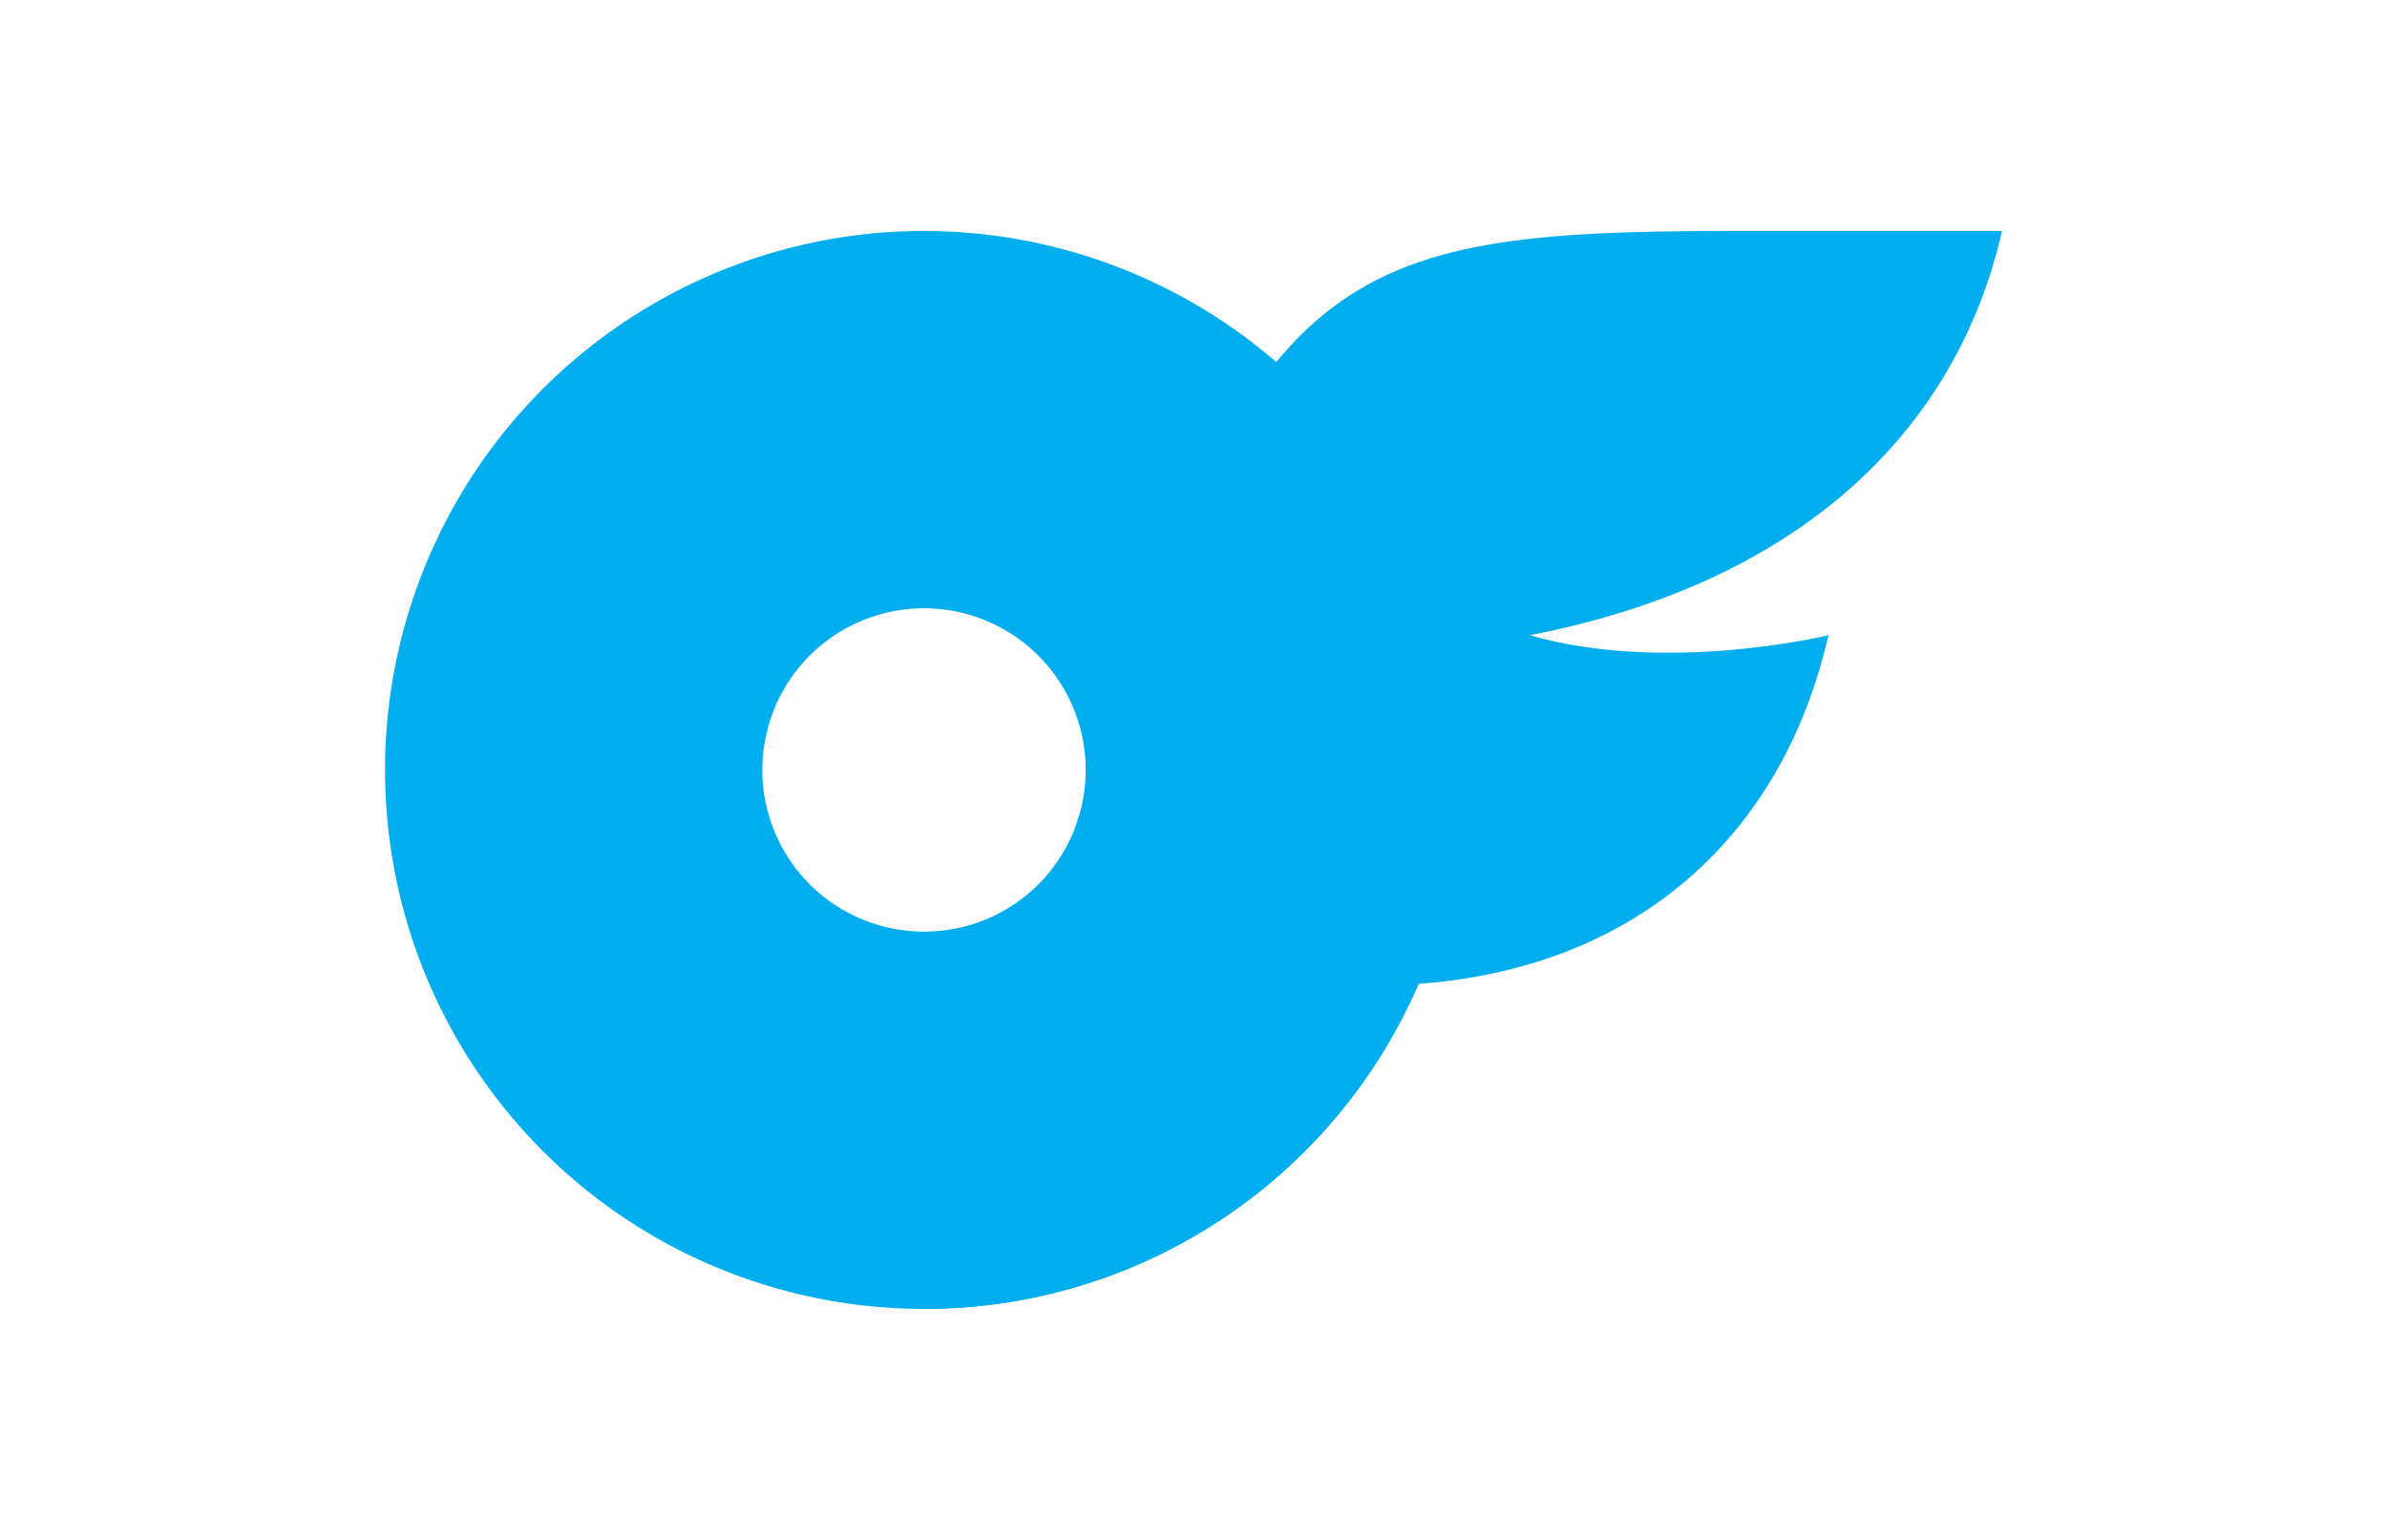 <svg width="31" height="20" viewBox="0 0 31 20" fill="none" xmlns="http://www.w3.org/2000/svg">
<path d="M12 3C12.919 3 13.829 3.181 14.679 3.533C15.528 3.885 16.3 4.4 16.95 5.05C17.6 5.7 18.115 6.472 18.467 7.321C18.819 8.171 19 9.081 19 10C19 12.831 17.294 15.384 14.679 16.467C12.063 17.55 9.052 16.952 7.05 14.95C5.049 12.948 4.45 9.937 5.533 7.321C6.616 4.705 9.169 3 12 3ZM12 12.1C12.276 12.1 12.549 12.046 12.804 11.941C13.059 11.835 13.29 11.681 13.486 11.486C13.681 11.29 13.835 11.059 13.941 10.804C14.046 10.549 14.1 10.276 14.1 10C14.1 9.15 13.588 8.385 12.804 8.06C12.019 7.735 11.116 7.914 10.515 8.515C9.915 9.115 9.735 10.019 10.06 10.803C10.385 11.588 11.151 12.1 12 12.1H12Z" fill="#00AEEF"/>
<path d="M19.868 8.25C21.646 8.762 23.746 8.25 23.746 8.25C23.137 10.91 21.204 12.576 18.419 12.778C18.15 13.402 17.792 13.983 17.355 14.504C16.919 15.024 16.409 15.477 15.842 15.851C15.274 16.224 14.656 16.512 14.005 16.707C13.354 16.901 12.679 17 12 17L14.1 10.325C16.259 3.465 17.365 3 22.485 3H26C25.412 5.59 23.385 7.568 19.868 8.25H19.868Z" fill="#00AEEF"/>
</svg>
